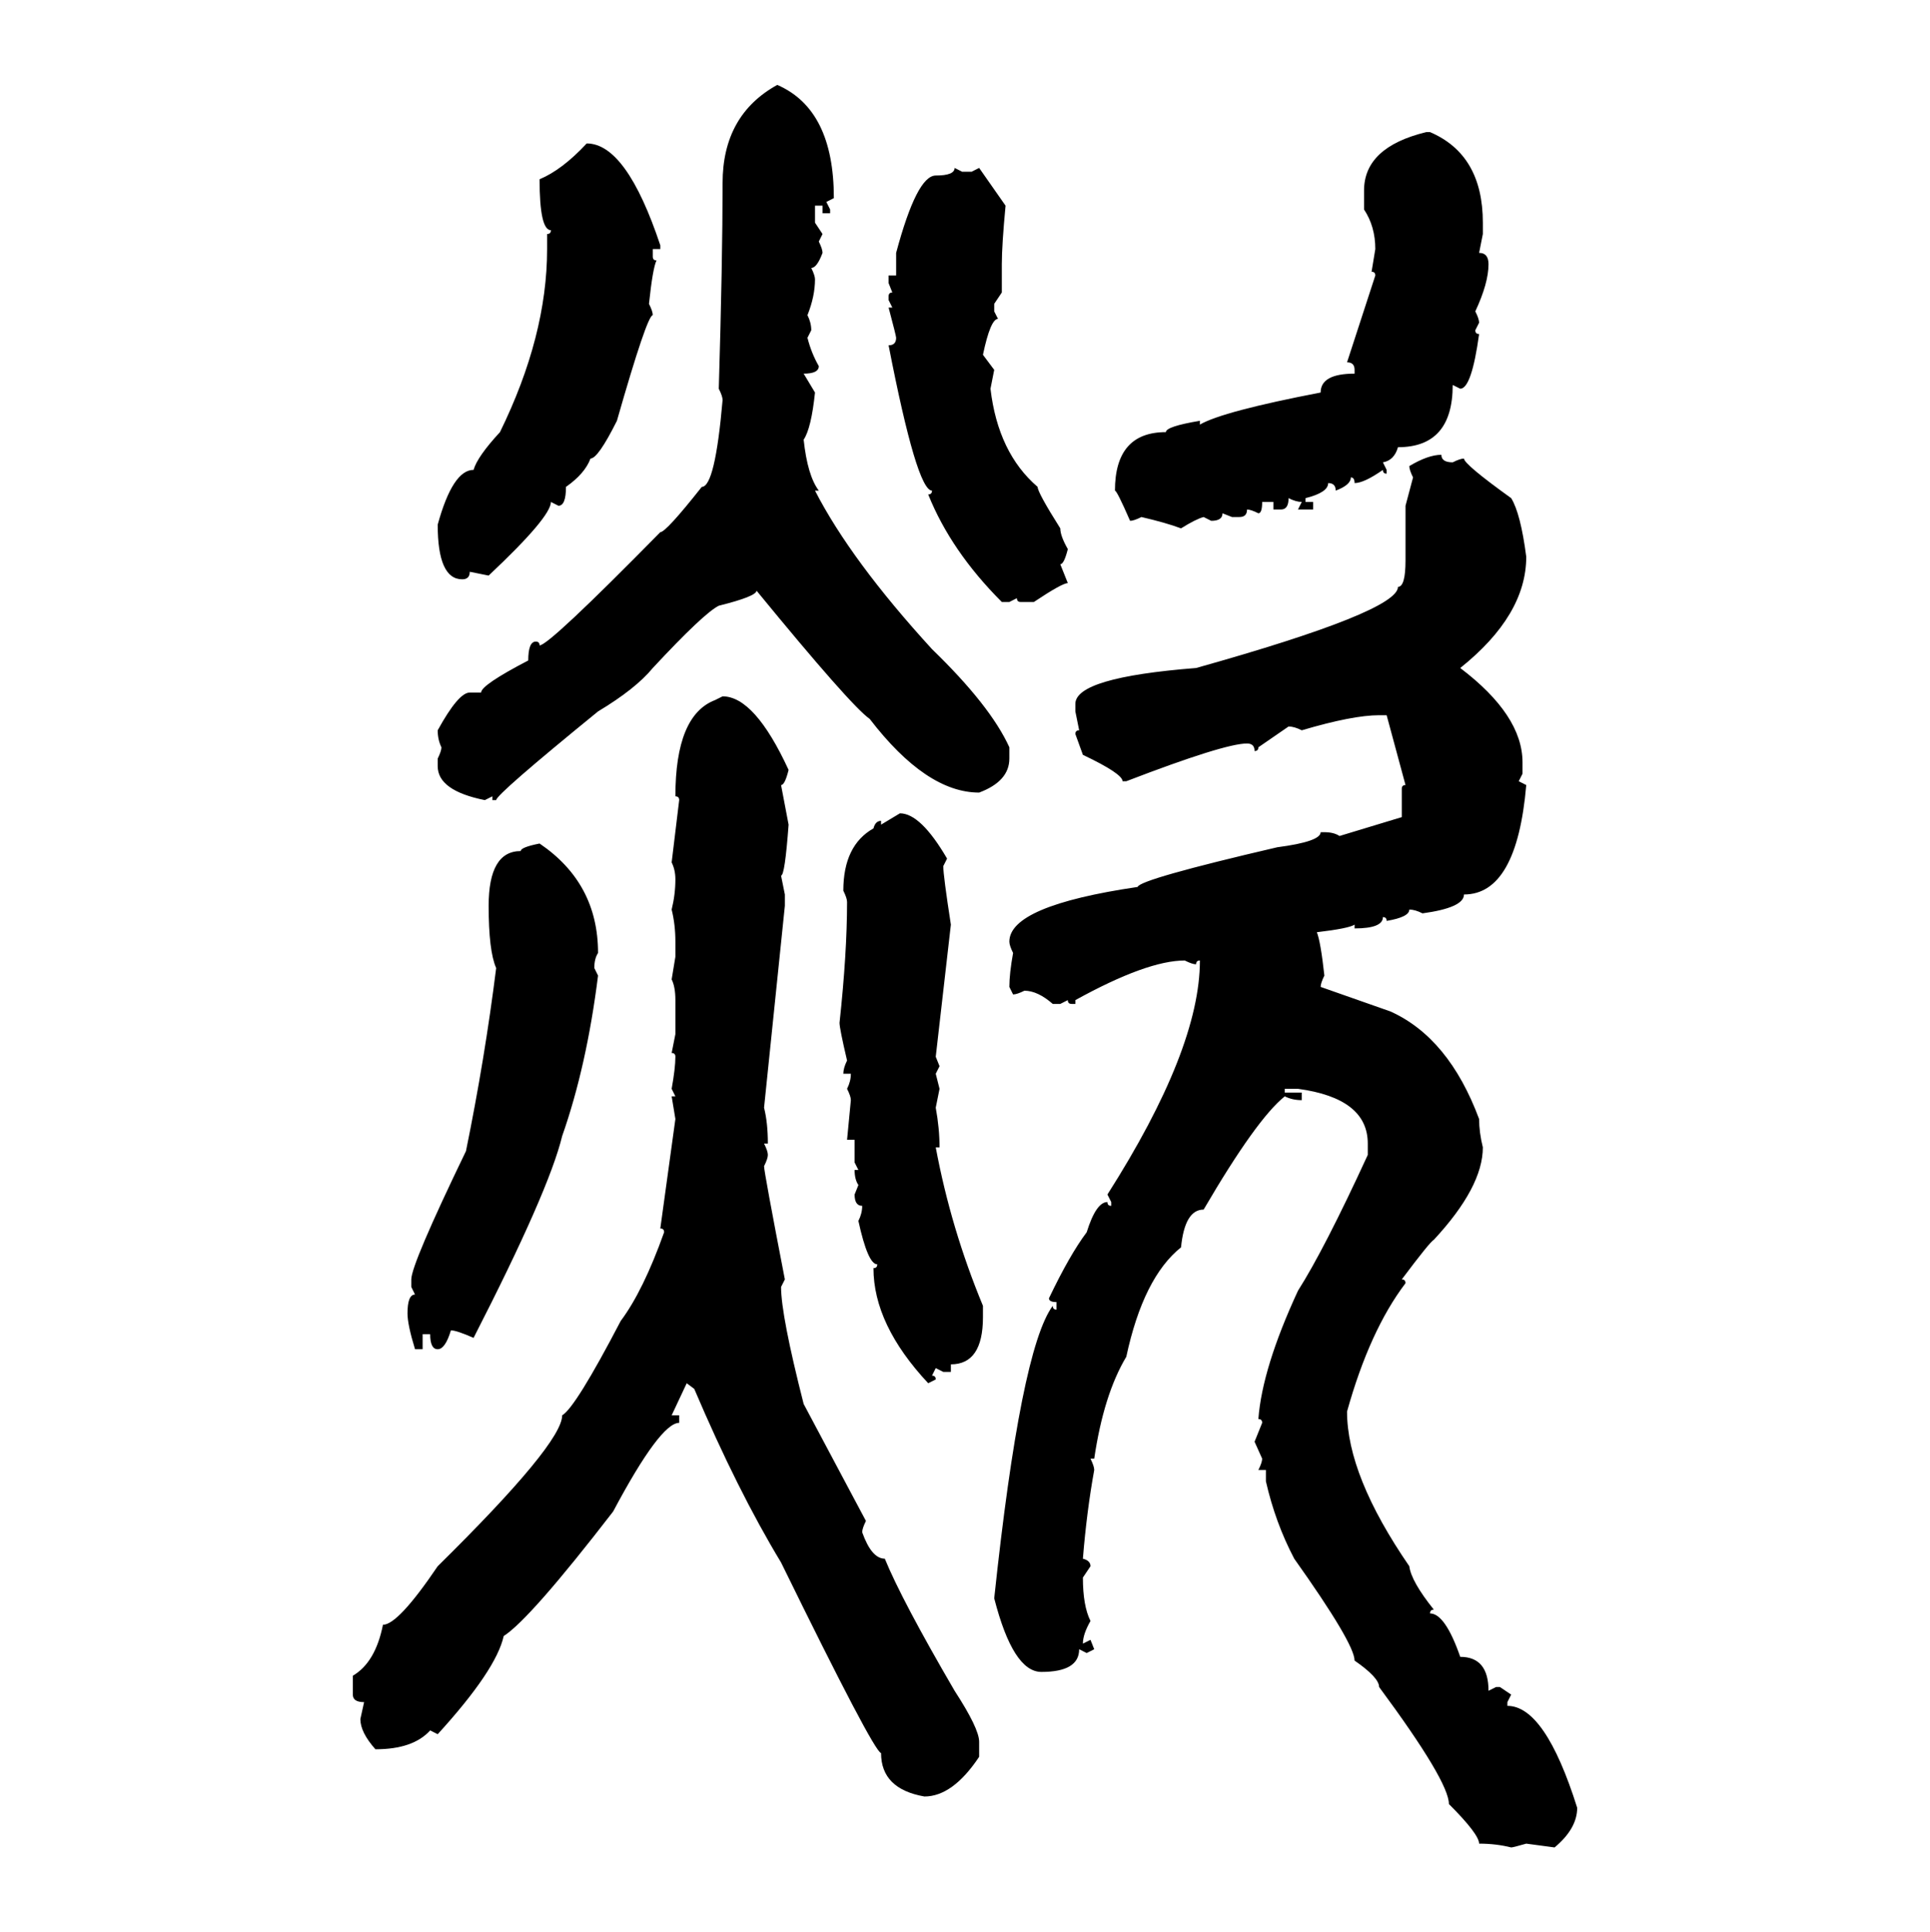 <svg xmlns="http://www.w3.org/2000/svg" xmlns:xlink="http://www.w3.org/1999/xlink" width="299.707" height="300"><path d="M120.70 13.18L120.70 13.18Q129.49 16.99 129.49 30.76L129.49 30.76L128.32 31.35L128.91 32.52L128.91 33.11L127.73 33.11L127.73 31.93L126.56 31.93L126.56 34.57L127.73 36.33L127.15 37.50Q127.73 38.67 127.73 39.26L127.73 39.26Q126.86 41.60 125.98 41.60L125.98 41.60Q126.56 42.77 126.56 43.36L126.56 43.36Q126.56 46.00 125.39 48.93L125.39 48.93Q125.98 50.10 125.98 51.27L125.98 51.27L125.39 52.44Q125.98 54.79 127.15 56.84L127.15 56.84Q127.15 58.01 124.80 58.01L124.80 58.01L126.56 60.94Q125.98 66.50 124.80 68.26L124.80 68.26Q125.39 73.83 127.15 76.17L127.15 76.17L126.56 76.17Q132.13 87.01 144.73 100.78L144.73 100.78Q153.81 109.57 156.74 116.02L156.74 116.02L156.74 117.77Q156.74 121.29 152.05 123.05L152.05 123.05Q143.85 123.05 135.06 111.62L135.06 111.62Q132.13 109.57 117.48 91.70L117.48 91.70Q117.48 92.58 111.62 94.04L111.62 94.04Q109.28 95.21 101.37 103.71L101.37 103.71Q98.73 106.93 92.87 110.45L92.87 110.45Q77.05 123.34 77.05 124.22L77.05 124.22L76.46 124.22L76.46 123.63L75.29 124.22Q67.97 122.75 67.97 118.95L67.97 118.95L67.97 117.77Q68.55 116.60 68.55 116.02L68.55 116.02Q67.97 114.84 67.97 113.38L67.97 113.38Q71.19 107.52 72.95 107.52L72.95 107.52L74.71 107.52Q74.71 106.35 82.03 102.54L82.03 102.54Q82.03 99.61 83.20 99.61L83.20 99.61Q83.79 99.61 83.79 100.20L83.79 100.20Q85.25 100.20 102.54 82.62L102.54 82.62Q103.42 82.62 108.98 75.59L108.98 75.59Q111.04 75.59 112.21 62.11L112.21 62.11Q112.21 61.52 111.62 60.35L111.62 60.35Q112.21 40.43 112.21 28.42L112.21 28.42Q112.21 17.87 120.70 13.18ZM221.48 20.51L221.48 20.51L222.07 20.51Q230.27 24.02 230.27 34.57L230.27 34.57L230.27 36.33L229.69 39.26Q231.15 39.26 231.15 41.02L231.15 41.02Q231.15 43.95 229.10 48.34L229.10 48.34Q229.69 49.51 229.69 50.10L229.69 50.10L229.10 51.27Q229.10 51.86 229.69 51.86L229.69 51.86Q228.52 60.35 226.76 60.35L226.76 60.35L225.59 59.77Q225.59 69.43 217.09 69.43L217.09 69.43Q216.50 71.48 214.75 71.78L214.75 71.78L215.33 72.95L215.33 73.54Q214.75 73.54 214.75 72.95L214.75 72.95Q211.82 75 210.35 75L210.35 75Q210.35 74.12 209.77 74.12L209.77 74.12Q209.77 75.29 207.42 76.17L207.42 76.17Q207.42 75 206.25 75L206.25 75Q206.25 76.46 202.73 77.34L202.73 77.34L202.73 77.93L203.91 77.93L203.91 79.10L201.56 79.10L202.15 77.93Q201.27 77.93 200.10 77.34L200.10 77.34Q200.10 79.10 198.93 79.10L198.93 79.10L197.75 79.10L197.75 77.93L196.00 77.93Q196.00 79.69 195.41 79.69L195.41 79.69Q194.24 79.10 193.65 79.10L193.65 79.10Q193.65 80.27 192.48 80.27L192.48 80.27L191.31 80.27L189.84 79.69Q189.84 80.86 188.09 80.86L188.09 80.86L186.91 80.27Q185.74 80.57 183.40 82.03L183.40 82.03Q181.05 81.15 177.25 80.27L177.25 80.27Q176.07 80.86 175.49 80.86L175.49 80.86Q173.44 76.17 173.14 76.17L173.14 76.17Q173.14 67.09 181.05 67.09L181.05 67.09Q181.05 66.21 186.33 65.33L186.33 65.33L186.33 65.92Q189.84 63.87 205.08 60.94L205.08 60.94Q205.08 58.01 210.35 58.01L210.35 58.01L210.35 57.42Q210.35 56.25 209.18 56.25L209.18 56.25L213.57 42.77Q213.57 42.19 212.99 42.19L212.99 42.19L213.57 38.67Q213.57 35.16 211.82 32.52L211.82 32.52L211.82 29.59Q211.82 22.85 221.48 20.51ZM91.11 22.27L91.11 22.27Q97.27 22.27 102.54 38.09L102.54 38.09L102.54 38.67L101.37 38.67L101.37 39.84Q101.37 40.43 101.95 40.43L101.95 40.43Q101.37 41.60 100.78 47.17L100.78 47.17Q101.37 48.34 101.37 48.93L101.37 48.93Q100.49 48.93 95.80 65.33L95.80 65.33Q92.87 71.19 91.70 71.19L91.70 71.19Q90.82 73.54 87.89 75.59L87.89 75.59Q87.89 78.52 86.72 78.52L86.72 78.52L85.55 77.93Q85.55 80.27 75.88 89.36L75.88 89.36L72.95 88.77Q72.95 89.94 71.78 89.94L71.78 89.94Q67.97 89.94 67.97 81.45L67.97 81.45Q70.31 72.95 73.54 72.95L73.54 72.95Q74.12 70.90 77.64 67.09L77.64 67.09Q84.96 52.15 84.96 38.67L84.96 38.67L84.96 36.33Q85.55 36.33 85.55 35.74L85.55 35.74Q83.79 35.74 83.79 27.83L83.79 27.83Q87.30 26.37 91.11 22.27ZM148.24 26.07L148.24 26.07L149.41 26.66L150.88 26.66L152.05 26.07L156.15 31.93Q155.57 38.09 155.57 41.02L155.57 41.02L155.57 45.41L154.39 47.17L154.39 48.34L154.98 49.51Q153.81 49.51 152.64 55.08L152.64 55.08L154.39 57.42L153.81 60.35Q154.98 70.31 161.13 75.59L161.13 75.59Q161.13 76.46 164.65 82.03L164.65 82.03Q164.65 83.20 165.82 85.25L165.82 85.25Q165.23 87.60 164.65 87.60L164.65 87.60L165.82 90.53Q164.94 90.53 160.55 93.46L160.55 93.46L158.50 93.46Q157.91 93.46 157.91 92.87L157.91 92.87L156.74 93.46L155.57 93.46Q147.66 85.55 144.14 76.76L144.14 76.76Q144.73 76.76 144.73 76.17L144.73 76.17Q142.38 76.17 137.99 53.61L137.99 53.61Q139.16 53.61 139.16 52.44L139.16 52.44Q139.16 52.15 137.99 47.75L137.99 47.75L138.57 47.75L137.99 46.58L137.99 46.00Q137.99 45.41 138.57 45.41L138.57 45.41L137.99 43.95L137.99 42.77L139.16 42.77L139.16 39.26Q142.38 27.25 145.31 27.25L145.31 27.25Q148.24 27.25 148.24 26.07ZM223.83 70.61L223.83 70.61Q223.83 71.78 225.59 71.78L225.59 71.78Q226.76 71.19 227.34 71.19L227.34 71.19Q227.34 72.07 234.67 77.34L234.67 77.34Q236.13 79.69 237.01 86.43L237.01 86.43Q237.01 95.51 226.76 103.71L226.76 103.71Q236.43 111.04 236.43 118.36L236.43 118.36L236.43 120.12L235.84 121.29L237.01 121.88Q235.55 138.87 227.34 138.87L227.34 138.87Q227.34 140.92 220.90 141.80L220.90 141.80Q219.73 141.21 218.85 141.21L218.85 141.21Q218.85 142.38 215.33 142.97L215.33 142.97Q215.33 142.38 214.75 142.38L214.75 142.38Q214.75 144.14 210.35 144.14L210.35 144.14L210.35 143.55Q209.47 144.14 204.49 144.73L204.49 144.73Q205.08 146.19 205.66 151.46L205.66 151.46Q205.08 152.64 205.08 153.22L205.08 153.22L215.92 157.03Q225 161.13 229.69 173.73L229.69 173.73Q229.69 175.78 230.27 178.13L230.27 178.13Q230.27 184.28 222.66 192.48L222.66 192.48Q222.07 192.77 217.68 198.63L217.68 198.63Q218.26 198.63 218.26 199.22L218.26 199.22Q212.70 206.54 209.18 219.14L209.18 219.14Q209.18 229.10 218.85 243.16L218.85 243.16Q219.14 245.51 222.66 249.90L222.66 249.90Q222.07 249.90 222.07 250.49L222.07 250.49Q224.41 250.49 226.76 257.23L226.76 257.23Q231.15 257.23 231.15 262.50L231.15 262.50L232.32 261.91L232.91 261.91L234.67 263.09L234.08 264.26L234.08 264.84Q239.94 264.84 244.92 280.66L244.92 280.66Q244.92 283.89 241.41 286.82L241.41 286.82L237.01 286.23Q234.96 286.82 234.67 286.82L234.67 286.82Q232.32 286.23 229.69 286.23L229.69 286.23Q229.69 284.77 225 280.08L225 280.08Q225 276.56 214.16 261.91L214.16 261.91Q214.16 260.45 210.35 257.81L210.35 257.81Q210.35 255.18 200.98 241.99L200.98 241.99Q198.05 236.43 196.58 229.98L196.58 229.98L196.58 228.22L195.41 228.22Q196.00 227.05 196.00 226.46L196.00 226.46L194.82 223.83L196.00 220.90Q196.00 220.31 195.41 220.31L195.41 220.31Q196.00 212.40 201.56 200.39L201.56 200.39Q205.66 193.95 212.40 179.30L212.40 179.30L212.40 177.54Q212.40 170.51 201.56 169.04L201.56 169.04L199.51 169.04L199.51 169.63L202.15 169.63L202.15 170.80Q200.68 170.80 199.51 170.21L199.51 170.21Q195.12 173.73 186.91 187.79L186.91 187.79Q183.98 187.79 183.40 193.65L183.40 193.65Q177.54 198.34 174.90 210.64L174.90 210.64Q171.39 216.50 169.92 226.46L169.92 226.46L169.34 226.46Q169.92 227.64 169.92 228.22L169.92 228.22Q168.75 234.67 168.16 241.99L168.16 241.99Q169.34 242.29 169.34 243.16L169.34 243.16L168.16 244.92Q168.16 249.32 169.34 251.66L169.34 251.66Q168.16 253.71 168.16 255.18L168.16 255.18L169.34 254.59L169.92 256.05L168.75 256.64L167.58 256.05Q167.58 259.57 161.72 259.57L161.72 259.57Q157.32 259.57 154.39 248.14L154.39 248.14Q158.50 209.47 163.48 202.73L163.48 202.73Q163.48 203.32 164.06 203.32L164.06 203.32L164.06 202.15Q162.89 202.15 162.89 201.56L162.89 201.56Q166.11 194.82 168.75 191.31L168.75 191.31Q170.21 186.62 171.97 186.62L171.97 186.62Q171.97 187.21 172.56 187.21L172.56 187.21L172.56 186.62L171.97 185.45Q186.33 162.89 186.33 149.12L186.33 149.12Q185.74 149.12 185.74 149.71L185.74 149.71Q185.16 149.71 183.98 149.12L183.98 149.12Q178.13 149.12 166.99 155.27L166.99 155.27L166.99 155.86L166.41 155.86Q165.82 155.86 165.82 155.27L165.82 155.27L164.65 155.86L163.48 155.86Q161.13 153.81 159.08 153.81L159.08 153.81Q157.91 154.39 157.32 154.39L157.32 154.39L156.74 153.22Q156.74 151.17 157.32 147.95L157.32 147.95Q156.74 146.78 156.74 146.19L156.74 146.19Q156.74 140.63 176.66 137.70L176.66 137.70Q176.95 136.52 198.34 131.54L198.34 131.54Q205.08 130.66 205.08 129.20L205.08 129.20L205.66 129.20Q207.13 129.20 208.01 129.79L208.01 129.79L217.68 126.86L217.68 122.46Q217.68 121.88 218.26 121.88L218.26 121.88L215.33 111.04L214.16 111.04Q210.06 111.04 202.15 113.38L202.15 113.38Q200.98 112.79 200.10 112.79L200.10 112.79L195.41 116.02Q195.41 116.60 194.82 116.60L194.82 116.60Q194.82 115.43 193.65 115.43L193.65 115.43Q190.14 115.43 174.90 121.29L174.90 121.29L174.32 121.29Q174.32 120.12 168.16 117.19L168.16 117.19L166.99 113.96Q166.99 113.38 167.58 113.38L167.58 113.38L166.99 110.45L166.99 109.28Q166.99 105.18 185.74 103.71L185.74 103.71Q217.09 94.92 217.09 91.11L217.09 91.11Q218.26 91.11 218.26 87.01L218.26 87.01L218.26 78.52L219.43 74.12Q218.85 72.95 218.85 72.36L218.85 72.36Q221.78 70.61 223.83 70.61ZM111.04 108.69L112.21 108.11Q117.19 108.11 122.46 119.53L122.46 119.53Q121.88 121.88 121.29 121.88L121.29 121.88L122.46 128.03Q121.88 135.94 121.29 135.94L121.29 135.94L121.88 138.87L121.88 140.63L118.65 171.97Q119.24 174.32 119.24 177.54L119.24 177.54L118.65 177.54Q119.24 178.71 119.24 179.30L119.24 179.30Q119.24 179.88 118.65 181.05L118.65 181.05Q118.65 181.93 121.88 198.63L121.88 198.63L121.29 199.80Q121.29 204.20 124.80 217.97L124.80 217.97L132.13 231.74L134.47 236.13Q133.89 237.30 133.89 237.89L133.89 237.89Q135.35 241.99 137.40 241.99L137.40 241.99Q140.04 248.44 148.24 262.50L148.24 262.50Q152.05 268.36 152.05 270.41L152.05 270.41L152.05 272.75Q147.95 278.91 143.55 278.91L143.55 278.91Q136.82 277.73 136.82 272.17L136.82 272.17Q135.64 271.88 121.29 242.58L121.29 242.58Q114.55 231.45 107.81 215.63L107.81 215.63L106.64 214.75L104.30 219.73L105.47 219.73L105.47 220.90Q102.54 220.90 95.21 234.67L95.21 234.67Q82.32 251.37 78.22 254.00L78.22 254.00Q77.05 259.28 67.97 269.24L67.97 269.24L66.80 268.65Q64.16 271.58 58.30 271.58L58.30 271.58Q55.96 268.95 55.96 266.89L55.96 266.89L56.54 264.26Q54.79 264.26 54.79 263.09L54.79 263.09L54.79 260.16Q58.30 258.11 59.47 252.25L59.47 252.25Q61.82 252.25 67.97 243.16L67.97 243.16Q87.30 224.12 87.30 219.73L87.30 219.73Q89.36 218.55 96.39 205.08L96.39 205.08Q99.90 200.39 103.13 191.31L103.13 191.31Q103.13 190.72 102.54 190.72L102.54 190.72L104.88 173.73L104.30 170.21L104.88 170.21L104.30 169.04Q104.88 165.82 104.88 164.06L104.88 164.06Q104.88 163.48 104.30 163.48L104.30 163.48L104.88 160.55L104.88 155.27Q104.88 153.22 104.30 152.05L104.30 152.05L104.88 148.54L104.88 146.19Q104.88 143.55 104.30 141.21L104.30 141.21Q104.88 138.87 104.88 136.52L104.88 136.52Q104.88 135.06 104.30 133.89L104.30 133.89L105.47 124.22Q105.47 123.63 104.88 123.63L104.88 123.63Q104.88 111.04 111.04 108.69L111.04 108.69ZM136.82 128.03L139.75 126.27Q142.97 126.27 147.07 133.30L147.07 133.30L146.48 134.47Q146.48 135.94 147.66 143.55L147.66 143.55L145.31 164.06L145.90 165.53L145.31 166.70L145.90 169.04L145.31 171.97Q145.90 175.20 145.90 178.13L145.90 178.13L145.31 178.13Q147.66 190.72 152.64 202.73L152.64 202.73L152.64 204.49Q152.64 211.82 147.66 211.82L147.66 211.82L147.66 212.99L146.48 212.99L145.31 212.40L144.73 213.57Q145.31 213.57 145.31 214.16L145.31 214.16L144.14 214.75Q135.64 205.66 135.64 196.88L135.64 196.88Q136.23 196.88 136.23 196.29L136.23 196.29Q134.77 196.29 133.30 189.55L133.30 189.55Q133.89 188.38 133.89 187.21L133.89 187.21Q132.71 187.21 132.71 185.45L132.71 185.45L133.30 183.98Q132.71 183.11 132.71 181.64L132.71 181.64L133.30 181.64L132.71 180.47L132.71 176.95L131.54 176.95L132.13 170.80Q132.13 170.21 131.54 169.04L131.54 169.04Q132.13 167.87 132.13 166.70L132.13 166.70L130.96 166.70Q130.96 165.82 131.54 164.65L131.54 164.65Q130.37 159.67 130.37 158.79L130.37 158.79Q131.54 147.95 131.54 140.04L131.54 140.04Q131.54 139.45 130.96 138.28L130.96 138.28Q130.96 131.25 135.64 128.61L135.64 128.61Q135.94 127.44 136.82 127.44L136.82 127.44L136.82 128.03ZM83.79 130.96L83.79 130.96Q92.87 137.11 92.87 147.95L92.87 147.95Q92.29 148.83 92.29 150.29L92.29 150.29L92.87 151.46Q91.11 165.53 87.30 176.37L87.30 176.37Q85.25 184.86 73.54 207.71L73.54 207.71Q70.90 206.54 70.02 206.54L70.02 206.54Q69.14 209.47 67.97 209.47L67.97 209.47Q66.80 209.47 66.80 207.13L66.80 207.13L65.63 207.13L65.63 209.47L64.45 209.47Q63.28 205.66 63.28 203.91L63.28 203.91Q63.28 200.98 64.45 200.98L64.45 200.98L63.87 199.80L63.87 198.63Q63.87 196.29 72.36 178.71L72.36 178.71Q75.29 164.36 77.05 150.29L77.05 150.29Q75.88 147.66 75.88 140.63L75.88 140.63Q75.88 132.13 80.86 132.13L80.86 132.13Q80.86 131.54 83.79 130.96Z"/></svg>